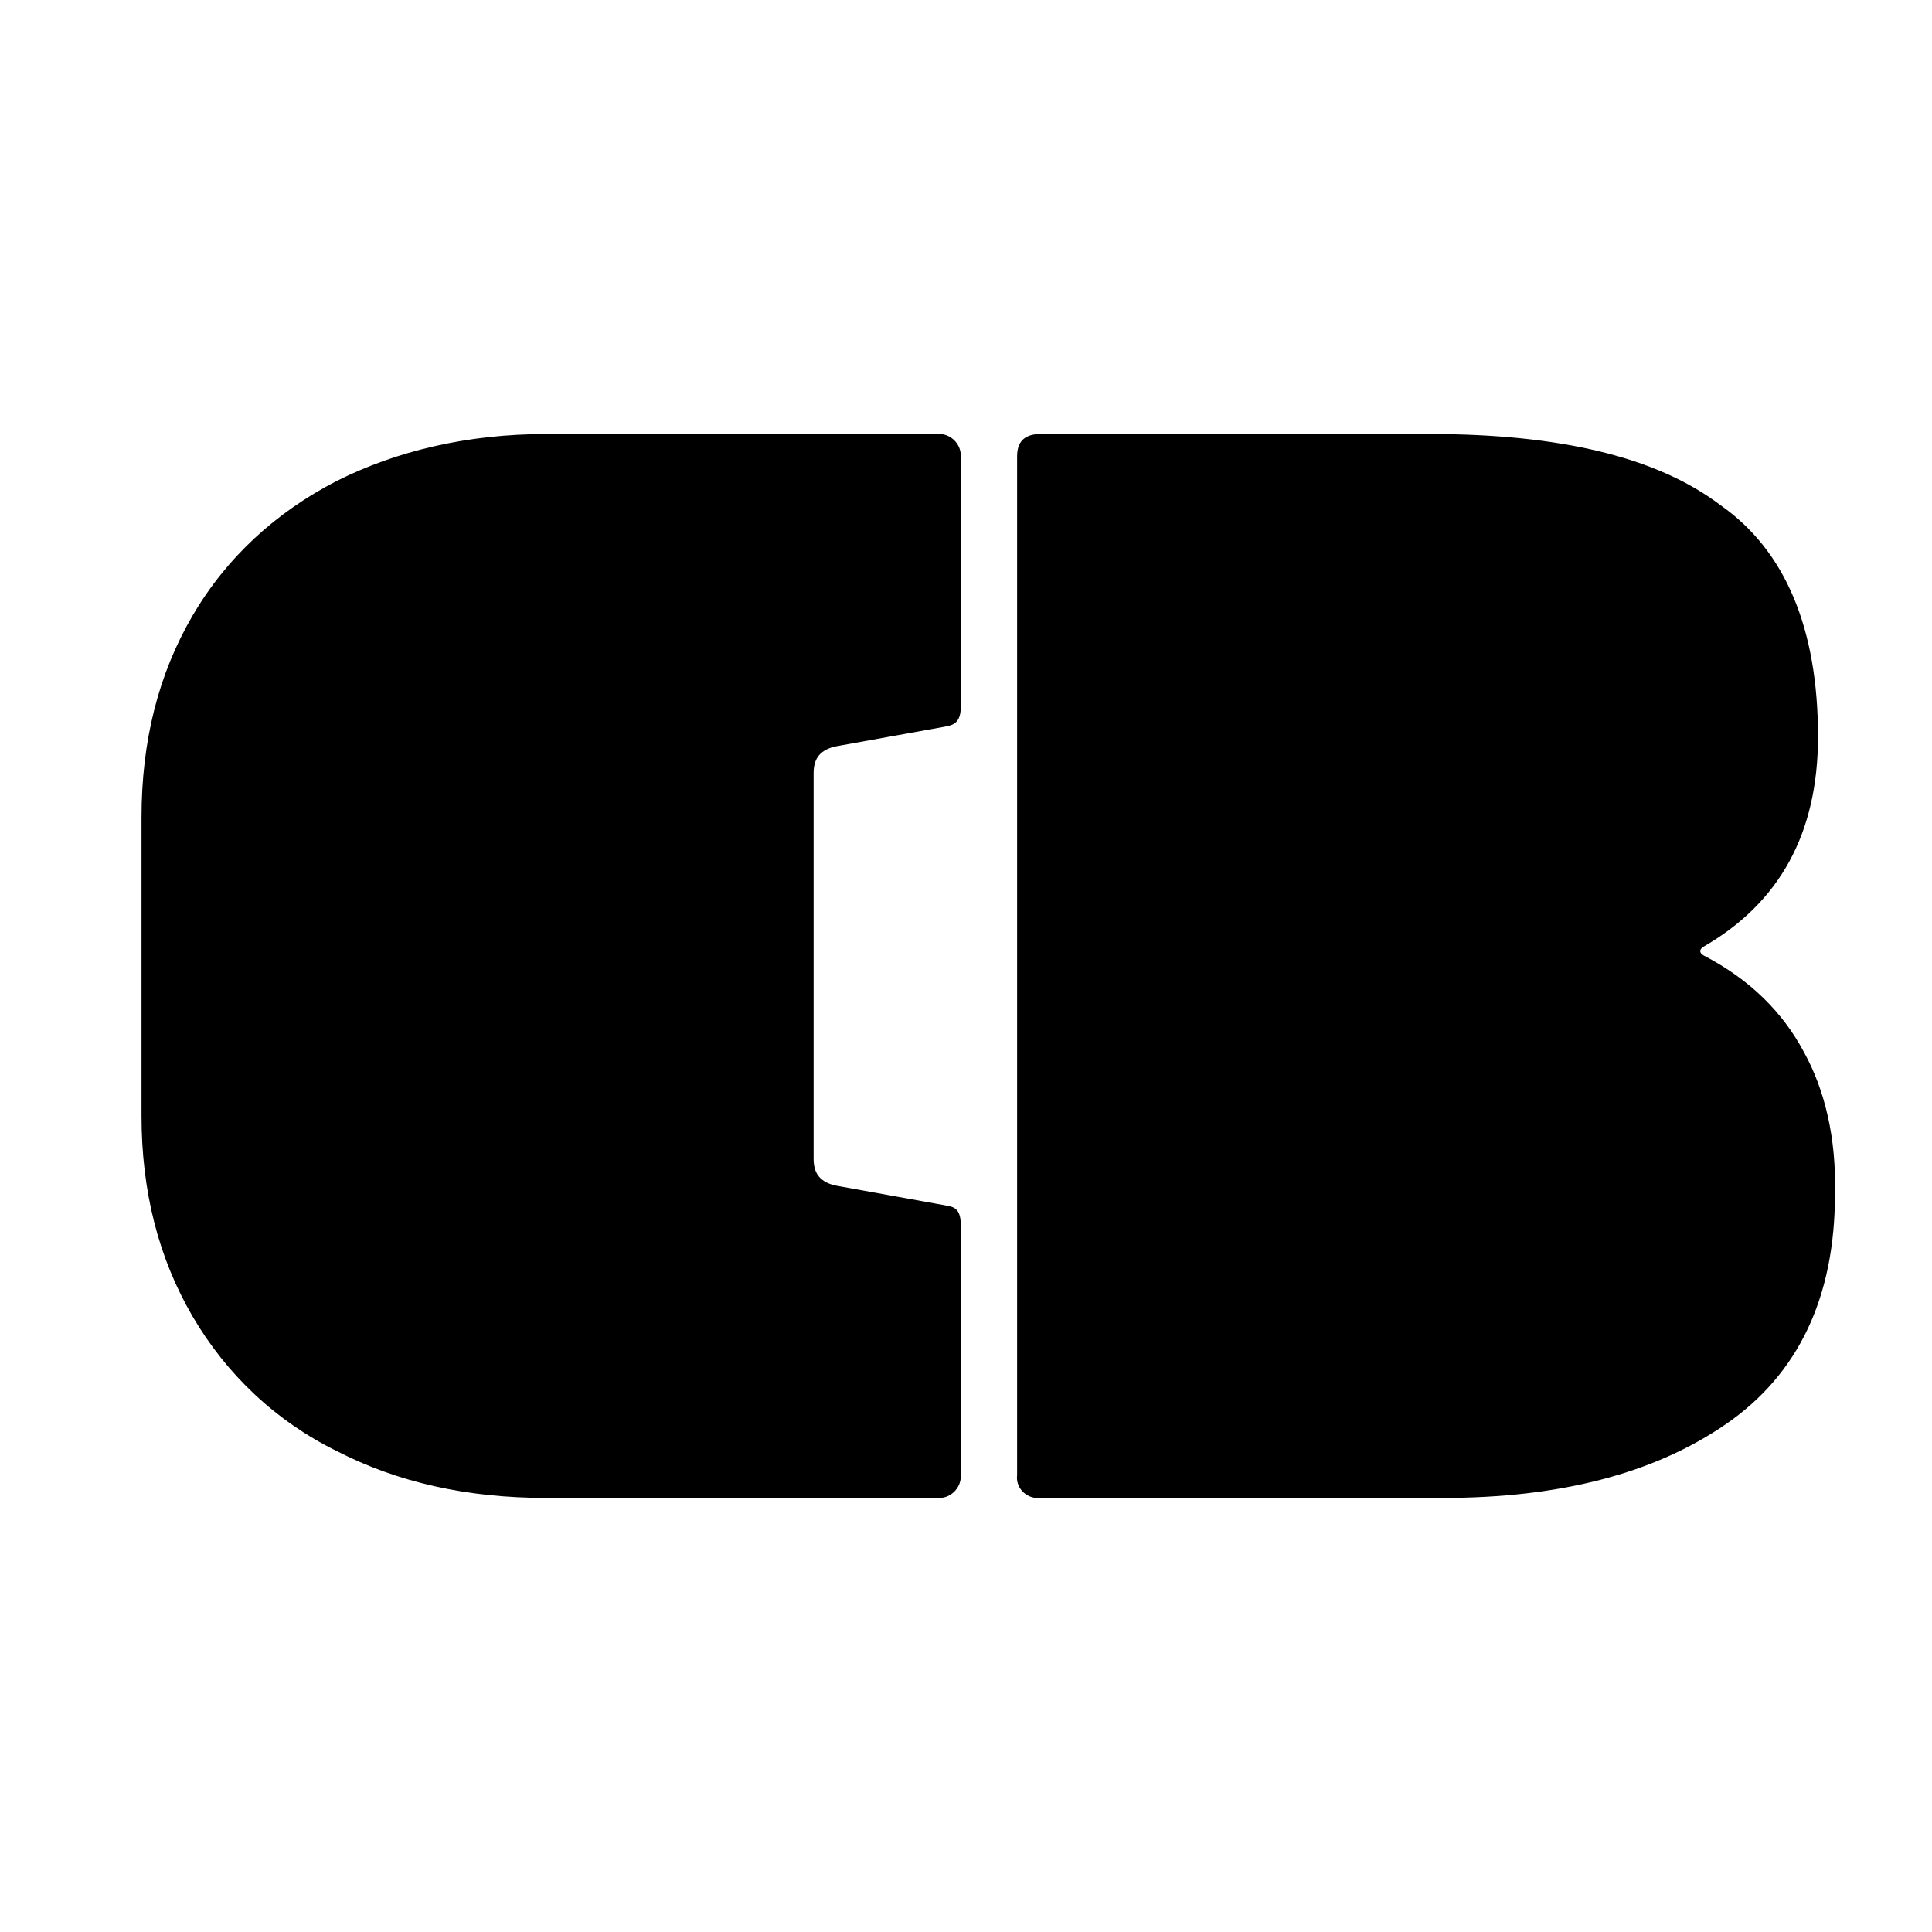<svg width="40" height="40" viewBox="0 0 40 40" fill="none" xmlns="http://www.w3.org/2000/svg">
<path d="M19.452 8.986C19.686 8.986 19.892 9.192 19.892 9.428V14.633C19.892 14.956 19.745 15.014 19.569 15.044L17.284 15.456C16.933 15.544 16.845 15.75 16.845 16.015V23.984C16.845 24.249 16.933 24.455 17.284 24.543L19.569 24.955C19.745 24.985 19.892 25.014 19.892 25.366V30.572C19.891 30.807 19.686 31.013 19.452 31.013H11.308C9.667 31.013 8.232 30.69 6.973 30.043C5.713 29.425 4.687 28.455 3.984 27.249C3.281 26.043 2.93 24.661 2.93 23.102V16.927C2.93 15.339 3.281 13.957 3.984 12.751C4.687 11.545 5.713 10.604 6.973 9.957C8.203 9.34 9.667 8.986 11.308 8.986H19.452ZM29.612 8.986C32.278 8.986 34.3 9.457 35.618 10.457C36.965 11.398 37.64 13.015 37.64 15.25C37.64 17.25 36.848 18.691 35.267 19.602C35.179 19.661 35.179 19.721 35.267 19.779C36.233 20.279 36.907 20.956 37.347 21.779C37.786 22.573 38.02 23.573 37.991 24.72C37.991 26.866 37.229 28.455 35.735 29.484C34.241 30.514 32.278 31.013 29.876 31.013H21.439C21.204 30.983 21.029 30.778 21.058 30.543V9.457C21.058 9.31 21.087 9.192 21.175 9.104C21.263 9.015 21.409 8.986 21.526 8.986H29.612Z" fill="black"/>
</svg>
